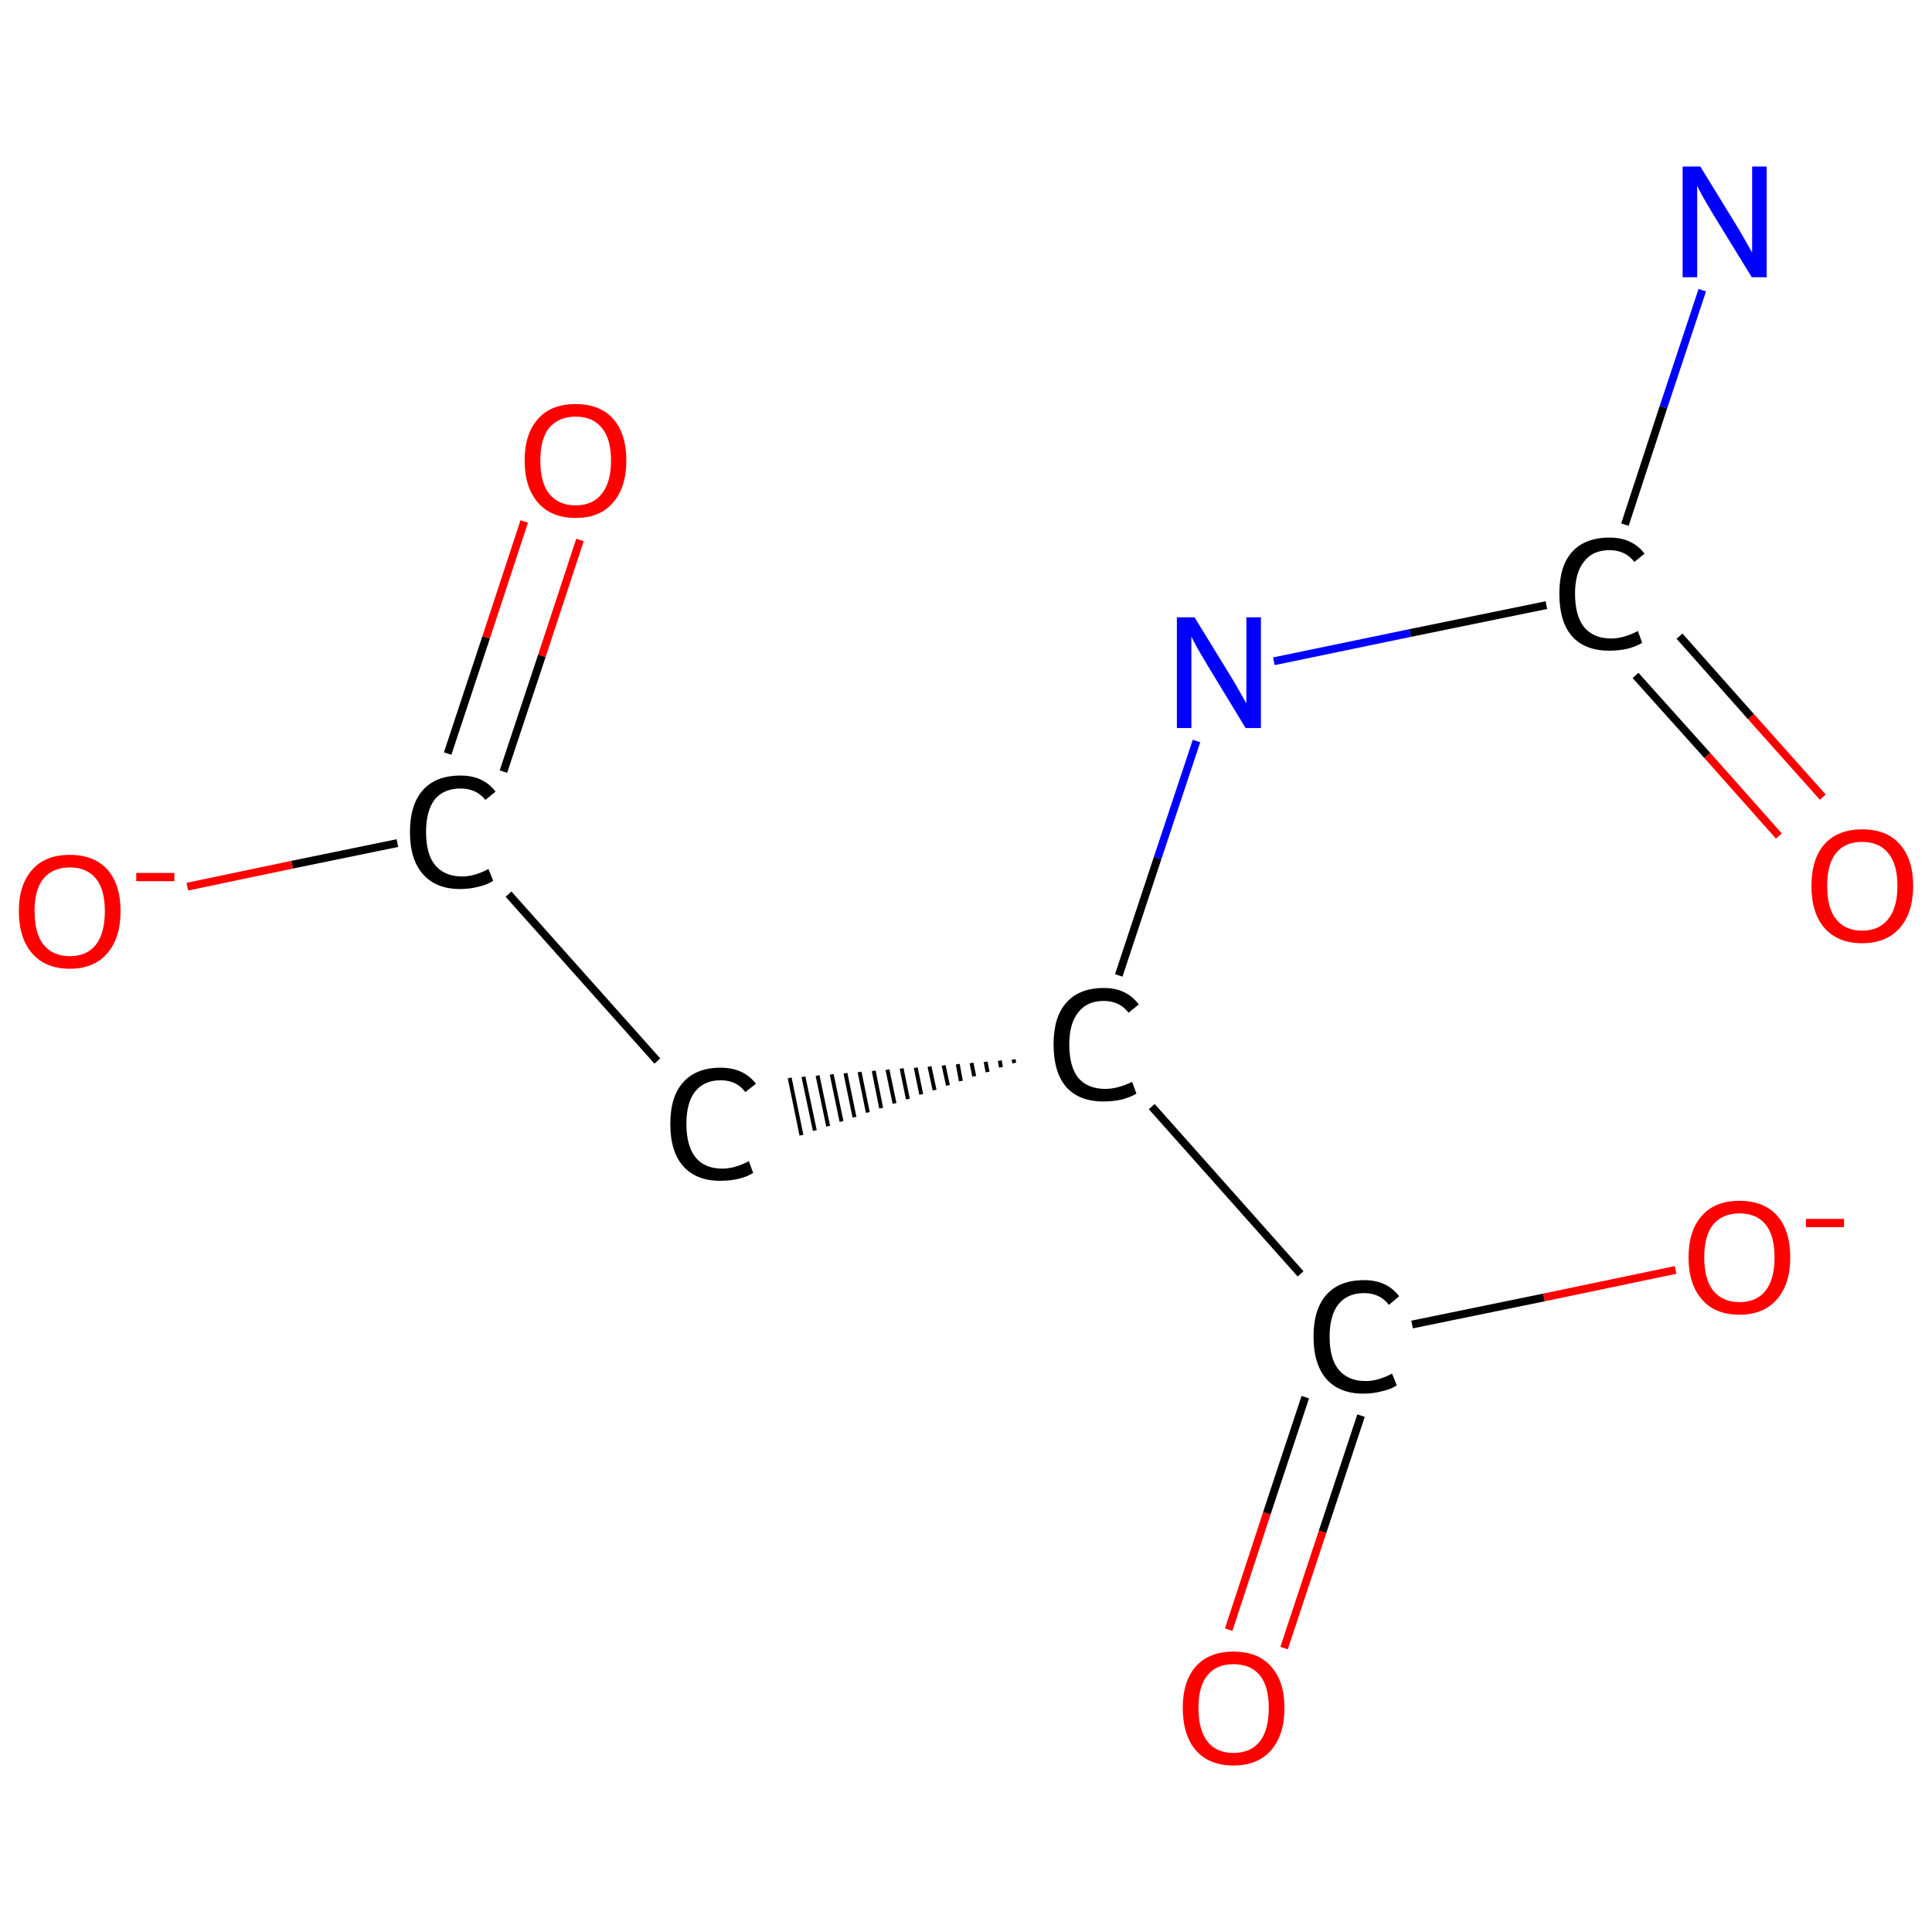 <?xml version='1.0' encoding='iso-8859-1'?>
<svg version='1.1' baseProfile='full'
              xmlns='http://www.w3.org/2000/svg'
                      xmlns:rdkit='http://www.rdkit.org/xml'
                      xmlns:xlink='http://www.w3.org/1999/xlink'
                  xml:space='preserve'
width='492px' height='492px' viewBox='0 0 492 492'>
<!-- END OF HEADER -->
<rect style='opacity:1.0;fill:#FFFFFF;stroke:none' width='492.0' height='492.0' x='0.0' y='0.0'> </rect>
<path class='bond-0 atom-0 atom-1' d='M 433.5,73.9 L 423.6,103.7' style='fill:none;fill-rule:evenodd;stroke:#0000FF;stroke-width:2.0px;stroke-linecap:butt;stroke-linejoin:miter;stroke-opacity:1' />
<path class='bond-0 atom-0 atom-1' d='M 423.6,103.7 L 413.8,133.6' style='fill:none;fill-rule:evenodd;stroke:#000000;stroke-width:2.0px;stroke-linecap:butt;stroke-linejoin:miter;stroke-opacity:1' />
<path class='bond-1 atom-1 atom-2' d='M 416.5,172.0 L 434.8,192.4' style='fill:none;fill-rule:evenodd;stroke:#000000;stroke-width:2.0px;stroke-linecap:butt;stroke-linejoin:miter;stroke-opacity:1' />
<path class='bond-1 atom-1 atom-2' d='M 434.8,192.4 L 453.0,212.9' style='fill:none;fill-rule:evenodd;stroke:#FF0000;stroke-width:2.0px;stroke-linecap:butt;stroke-linejoin:miter;stroke-opacity:1' />
<path class='bond-1 atom-1 atom-2' d='M 427.7,162.0 L 445.9,182.5' style='fill:none;fill-rule:evenodd;stroke:#000000;stroke-width:2.0px;stroke-linecap:butt;stroke-linejoin:miter;stroke-opacity:1' />
<path class='bond-1 atom-1 atom-2' d='M 445.9,182.5 L 464.2,203.0' style='fill:none;fill-rule:evenodd;stroke:#FF0000;stroke-width:2.0px;stroke-linecap:butt;stroke-linejoin:miter;stroke-opacity:1' />
<path class='bond-2 atom-1 atom-3' d='M 393.8,154.1 L 359.1,161.2' style='fill:none;fill-rule:evenodd;stroke:#000000;stroke-width:2.0px;stroke-linecap:butt;stroke-linejoin:miter;stroke-opacity:1' />
<path class='bond-2 atom-1 atom-3' d='M 359.1,161.2 L 324.4,168.4' style='fill:none;fill-rule:evenodd;stroke:#0000FF;stroke-width:2.0px;stroke-linecap:butt;stroke-linejoin:miter;stroke-opacity:1' />
<path class='bond-3 atom-3 atom-4' d='M 304.7,188.7 L 294.8,218.5' style='fill:none;fill-rule:evenodd;stroke:#0000FF;stroke-width:2.0px;stroke-linecap:butt;stroke-linejoin:miter;stroke-opacity:1' />
<path class='bond-3 atom-3 atom-4' d='M 294.8,218.5 L 284.9,248.4' style='fill:none;fill-rule:evenodd;stroke:#000000;stroke-width:2.0px;stroke-linecap:butt;stroke-linejoin:miter;stroke-opacity:1' />
<path class='bond-4 atom-4 atom-5' d='M 258.1,269.8 L 258.3,270.7' style='fill:none;fill-rule:evenodd;stroke:#000000;stroke-width:1.0px;stroke-linecap:butt;stroke-linejoin:miter;stroke-opacity:1' />
<path class='bond-4 atom-4 atom-5' d='M 254.6,270.1 L 254.9,271.8' style='fill:none;fill-rule:evenodd;stroke:#000000;stroke-width:1.0px;stroke-linecap:butt;stroke-linejoin:miter;stroke-opacity:1' />
<path class='bond-4 atom-4 atom-5' d='M 251.0,270.4 L 251.5,273.0' style='fill:none;fill-rule:evenodd;stroke:#000000;stroke-width:1.0px;stroke-linecap:butt;stroke-linejoin:miter;stroke-opacity:1' />
<path class='bond-4 atom-4 atom-5' d='M 247.4,270.7 L 248.1,274.1' style='fill:none;fill-rule:evenodd;stroke:#000000;stroke-width:1.0px;stroke-linecap:butt;stroke-linejoin:miter;stroke-opacity:1' />
<path class='bond-4 atom-4 atom-5' d='M 243.9,271.0 L 244.7,275.3' style='fill:none;fill-rule:evenodd;stroke:#000000;stroke-width:1.0px;stroke-linecap:butt;stroke-linejoin:miter;stroke-opacity:1' />
<path class='bond-4 atom-4 atom-5' d='M 240.3,271.3 L 241.4,276.4' style='fill:none;fill-rule:evenodd;stroke:#000000;stroke-width:1.0px;stroke-linecap:butt;stroke-linejoin:miter;stroke-opacity:1' />
<path class='bond-4 atom-4 atom-5' d='M 236.7,271.6 L 238.0,277.6' style='fill:none;fill-rule:evenodd;stroke:#000000;stroke-width:1.0px;stroke-linecap:butt;stroke-linejoin:miter;stroke-opacity:1' />
<path class='bond-4 atom-4 atom-5' d='M 233.2,271.9 L 234.6,278.7' style='fill:none;fill-rule:evenodd;stroke:#000000;stroke-width:1.0px;stroke-linecap:butt;stroke-linejoin:miter;stroke-opacity:1' />
<path class='bond-4 atom-4 atom-5' d='M 229.6,272.1 L 231.2,279.9' style='fill:none;fill-rule:evenodd;stroke:#000000;stroke-width:1.0px;stroke-linecap:butt;stroke-linejoin:miter;stroke-opacity:1' />
<path class='bond-4 atom-4 atom-5' d='M 226.0,272.4 L 227.8,281.0' style='fill:none;fill-rule:evenodd;stroke:#000000;stroke-width:1.0px;stroke-linecap:butt;stroke-linejoin:miter;stroke-opacity:1' />
<path class='bond-4 atom-4 atom-5' d='M 222.5,272.7 L 224.4,282.2' style='fill:none;fill-rule:evenodd;stroke:#000000;stroke-width:1.0px;stroke-linecap:butt;stroke-linejoin:miter;stroke-opacity:1' />
<path class='bond-4 atom-4 atom-5' d='M 218.9,273.0 L 221.0,283.3' style='fill:none;fill-rule:evenodd;stroke:#000000;stroke-width:1.0px;stroke-linecap:butt;stroke-linejoin:miter;stroke-opacity:1' />
<path class='bond-4 atom-4 atom-5' d='M 215.3,273.3 L 217.6,284.5' style='fill:none;fill-rule:evenodd;stroke:#000000;stroke-width:1.0px;stroke-linecap:butt;stroke-linejoin:miter;stroke-opacity:1' />
<path class='bond-4 atom-4 atom-5' d='M 211.8,273.6 L 214.3,285.6' style='fill:none;fill-rule:evenodd;stroke:#000000;stroke-width:1.0px;stroke-linecap:butt;stroke-linejoin:miter;stroke-opacity:1' />
<path class='bond-4 atom-4 atom-5' d='M 208.2,273.9 L 210.9,286.8' style='fill:none;fill-rule:evenodd;stroke:#000000;stroke-width:1.0px;stroke-linecap:butt;stroke-linejoin:miter;stroke-opacity:1' />
<path class='bond-4 atom-4 atom-5' d='M 204.6,274.2 L 207.5,287.9' style='fill:none;fill-rule:evenodd;stroke:#000000;stroke-width:1.0px;stroke-linecap:butt;stroke-linejoin:miter;stroke-opacity:1' />
<path class='bond-4 atom-4 atom-5' d='M 201.1,274.5 L 204.1,289.1' style='fill:none;fill-rule:evenodd;stroke:#000000;stroke-width:1.0px;stroke-linecap:butt;stroke-linejoin:miter;stroke-opacity:1' />
<path class='bond-5 atom-5 atom-6' d='M 167.4,270.2 L 129.5,227.7' style='fill:none;fill-rule:evenodd;stroke:#000000;stroke-width:2.0px;stroke-linecap:butt;stroke-linejoin:miter;stroke-opacity:1' />
<path class='bond-6 atom-6 atom-7' d='M 128.2,196.5 L 138.0,167.0' style='fill:none;fill-rule:evenodd;stroke:#000000;stroke-width:2.0px;stroke-linecap:butt;stroke-linejoin:miter;stroke-opacity:1' />
<path class='bond-6 atom-6 atom-7' d='M 138.0,167.0 L 147.7,137.5' style='fill:none;fill-rule:evenodd;stroke:#FF0000;stroke-width:2.0px;stroke-linecap:butt;stroke-linejoin:miter;stroke-opacity:1' />
<path class='bond-6 atom-6 atom-7' d='M 114.0,191.9 L 123.8,162.3' style='fill:none;fill-rule:evenodd;stroke:#000000;stroke-width:2.0px;stroke-linecap:butt;stroke-linejoin:miter;stroke-opacity:1' />
<path class='bond-6 atom-6 atom-7' d='M 123.8,162.3 L 133.5,132.8' style='fill:none;fill-rule:evenodd;stroke:#FF0000;stroke-width:2.0px;stroke-linecap:butt;stroke-linejoin:miter;stroke-opacity:1' />
<path class='bond-7 atom-6 atom-8' d='M 101.2,214.7 L 74.4,220.2' style='fill:none;fill-rule:evenodd;stroke:#000000;stroke-width:2.0px;stroke-linecap:butt;stroke-linejoin:miter;stroke-opacity:1' />
<path class='bond-7 atom-6 atom-8' d='M 74.4,220.2 L 47.7,225.8' style='fill:none;fill-rule:evenodd;stroke:#FF0000;stroke-width:2.0px;stroke-linecap:butt;stroke-linejoin:miter;stroke-opacity:1' />
<path class='bond-8 atom-4 atom-9' d='M 293.3,281.8 L 331.2,324.4' style='fill:none;fill-rule:evenodd;stroke:#000000;stroke-width:2.0px;stroke-linecap:butt;stroke-linejoin:miter;stroke-opacity:1' />
<path class='bond-9 atom-9 atom-10' d='M 332.4,355.8 L 322.6,385.4' style='fill:none;fill-rule:evenodd;stroke:#000000;stroke-width:2.0px;stroke-linecap:butt;stroke-linejoin:miter;stroke-opacity:1' />
<path class='bond-9 atom-9 atom-10' d='M 322.6,385.4 L 312.9,415.0' style='fill:none;fill-rule:evenodd;stroke:#FF0000;stroke-width:2.0px;stroke-linecap:butt;stroke-linejoin:miter;stroke-opacity:1' />
<path class='bond-9 atom-9 atom-10' d='M 346.6,360.5 L 336.8,390.1' style='fill:none;fill-rule:evenodd;stroke:#000000;stroke-width:2.0px;stroke-linecap:butt;stroke-linejoin:miter;stroke-opacity:1' />
<path class='bond-9 atom-9 atom-10' d='M 336.8,390.1 L 327.0,419.7' style='fill:none;fill-rule:evenodd;stroke:#FF0000;stroke-width:2.0px;stroke-linecap:butt;stroke-linejoin:miter;stroke-opacity:1' />
<path class='bond-10 atom-9 atom-11' d='M 359.6,337.3 L 393.2,330.4' style='fill:none;fill-rule:evenodd;stroke:#000000;stroke-width:2.0px;stroke-linecap:butt;stroke-linejoin:miter;stroke-opacity:1' />
<path class='bond-10 atom-9 atom-11' d='M 393.2,330.4 L 426.7,323.4' style='fill:none;fill-rule:evenodd;stroke:#FF0000;stroke-width:2.0px;stroke-linecap:butt;stroke-linejoin:miter;stroke-opacity:1' />
<path class='atom-0' d='M 433.0 42.4
L 442.2 57.4
Q 443.1 58.8, 444.6 61.5
Q 446.1 64.2, 446.2 64.3
L 446.2 42.4
L 449.9 42.4
L 449.9 70.6
L 446.1 70.6
L 436.1 54.3
Q 435.0 52.4, 433.7 50.2
Q 432.5 48.0, 432.2 47.3
L 432.2 70.6
L 428.5 70.6
L 428.5 42.4
L 433.0 42.4
' fill='#0000FF'/>
<path class='atom-1' d='M 397.1 151.2
Q 397.1 144.2, 400.3 140.6
Q 403.6 136.9, 409.9 136.9
Q 415.7 136.9, 418.8 141.0
L 416.2 143.1
Q 413.9 140.1, 409.9 140.1
Q 405.6 140.1, 403.4 143.0
Q 401.1 145.8, 401.1 151.2
Q 401.1 156.8, 403.4 159.7
Q 405.8 162.6, 410.3 162.6
Q 413.4 162.6, 417.1 160.7
L 418.2 163.7
Q 416.7 164.6, 414.5 165.2
Q 412.3 165.7, 409.8 165.7
Q 403.6 165.7, 400.3 162.0
Q 397.1 158.3, 397.1 151.2
' fill='#000000'/>
<path class='atom-2' d='M 461.3 225.6
Q 461.3 218.8, 464.6 215.0
Q 468.0 211.2, 474.2 211.2
Q 480.5 211.2, 483.8 215.0
Q 487.2 218.8, 487.2 225.6
Q 487.2 232.4, 483.8 236.3
Q 480.4 240.2, 474.2 240.2
Q 468.0 240.2, 464.6 236.3
Q 461.3 232.5, 461.3 225.6
M 474.2 237.0
Q 478.5 237.0, 480.8 234.1
Q 483.2 231.2, 483.2 225.6
Q 483.2 220.0, 480.8 217.2
Q 478.5 214.4, 474.2 214.4
Q 469.9 214.4, 467.6 217.2
Q 465.3 220.0, 465.3 225.6
Q 465.3 231.3, 467.6 234.1
Q 469.9 237.0, 474.2 237.0
' fill='#FF0000'/>
<path class='atom-3' d='M 304.2 157.2
L 313.4 172.2
Q 314.3 173.6, 315.8 176.3
Q 317.3 179.0, 317.4 179.1
L 317.4 157.2
L 321.1 157.2
L 321.1 185.4
L 317.2 185.4
L 307.3 169.1
Q 306.2 167.2, 304.9 165.0
Q 303.7 162.8, 303.4 162.1
L 303.4 185.4
L 299.7 185.4
L 299.7 157.2
L 304.2 157.2
' fill='#0000FF'/>
<path class='atom-4' d='M 268.3 266.0
Q 268.3 259.0, 271.5 255.4
Q 274.8 251.6, 281.1 251.6
Q 286.9 251.6, 290.0 255.8
L 287.4 257.9
Q 285.1 254.9, 281.1 254.9
Q 276.8 254.9, 274.6 257.8
Q 272.3 260.6, 272.3 266.0
Q 272.3 271.6, 274.6 274.5
Q 277.0 277.3, 281.5 277.3
Q 284.6 277.3, 288.3 275.5
L 289.4 278.5
Q 287.9 279.4, 285.7 280.0
Q 283.4 280.5, 281.0 280.5
Q 274.8 280.5, 271.5 276.8
Q 268.3 273.0, 268.3 266.0
' fill='#000000'/>
<path class='atom-5' d='M 170.7 286.2
Q 170.7 279.2, 174.0 275.6
Q 177.3 271.9, 183.5 271.9
Q 189.4 271.9, 192.5 276.0
L 189.8 278.1
Q 187.6 275.1, 183.5 275.1
Q 179.3 275.1, 177.0 278.0
Q 174.8 280.8, 174.8 286.2
Q 174.8 291.8, 177.1 294.7
Q 179.4 297.6, 184.0 297.6
Q 187.1 297.6, 190.7 295.7
L 191.8 298.7
Q 190.4 299.6, 188.1 300.2
Q 185.9 300.7, 183.4 300.7
Q 177.3 300.7, 174.0 297.0
Q 170.7 293.3, 170.7 286.2
' fill='#000000'/>
<path class='atom-6' d='M 104.4 211.9
Q 104.4 204.9, 107.7 201.2
Q 111.0 197.5, 117.3 197.5
Q 123.1 197.5, 126.2 201.6
L 123.6 203.7
Q 121.3 200.8, 117.3 200.8
Q 113.0 200.8, 110.7 203.6
Q 108.5 206.5, 108.5 211.9
Q 108.5 217.5, 110.8 220.3
Q 113.2 223.2, 117.7 223.2
Q 120.8 223.2, 124.4 221.3
L 125.6 224.3
Q 124.1 225.3, 121.9 225.8
Q 119.6 226.4, 117.2 226.4
Q 111.0 226.4, 107.7 222.6
Q 104.4 218.9, 104.4 211.9
' fill='#000000'/>
<path class='atom-7' d='M 133.6 117.3
Q 133.6 110.5, 137.0 106.7
Q 140.3 102.9, 146.6 102.9
Q 152.8 102.9, 156.2 106.7
Q 159.5 110.5, 159.5 117.3
Q 159.5 124.1, 156.1 128.0
Q 152.8 131.9, 146.6 131.9
Q 140.4 131.9, 137.0 128.0
Q 133.6 124.1, 133.6 117.3
M 146.6 128.7
Q 150.9 128.7, 153.2 125.8
Q 155.6 122.9, 155.6 117.3
Q 155.6 111.7, 153.2 108.9
Q 150.9 106.1, 146.6 106.1
Q 142.3 106.1, 139.9 108.9
Q 137.6 111.7, 137.6 117.3
Q 137.6 123.0, 139.9 125.8
Q 142.3 128.7, 146.6 128.7
' fill='#FF0000'/>
<path class='atom-8' d='M 4.8 232.0
Q 4.8 225.3, 8.2 221.5
Q 11.5 217.7, 17.8 217.7
Q 24.0 217.7, 27.4 221.5
Q 30.7 225.3, 30.7 232.0
Q 30.7 238.9, 27.3 242.8
Q 23.9 246.7, 17.8 246.7
Q 11.6 246.7, 8.2 242.8
Q 4.8 238.9, 4.8 232.0
M 17.8 243.5
Q 22.1 243.5, 24.4 240.6
Q 26.7 237.7, 26.7 232.0
Q 26.7 226.5, 24.4 223.7
Q 22.1 220.9, 17.8 220.9
Q 13.5 220.9, 11.1 223.7
Q 8.8 226.5, 8.8 232.0
Q 8.8 237.7, 11.1 240.6
Q 13.5 243.5, 17.8 243.5
' fill='#FF0000'/>
<path class='atom-8' d='M 34.7 222.3
L 44.4 222.3
L 44.4 224.4
L 34.7 224.4
L 34.7 222.3
' fill='#FF0000'/>
<path class='atom-9' d='M 334.5 340.4
Q 334.5 333.4, 337.8 329.7
Q 341.1 326.0, 347.4 326.0
Q 353.2 326.0, 356.3 330.1
L 353.7 332.3
Q 351.4 329.3, 347.4 329.3
Q 343.1 329.3, 340.8 332.2
Q 338.6 335.0, 338.6 340.4
Q 338.6 346.0, 340.9 348.8
Q 343.3 351.7, 347.8 351.7
Q 350.9 351.7, 354.5 349.8
L 355.7 352.8
Q 354.2 353.8, 351.9 354.3
Q 349.7 354.9, 347.2 354.9
Q 341.1 354.9, 337.8 351.2
Q 334.5 347.4, 334.5 340.4
' fill='#000000'/>
<path class='atom-10' d='M 301.2 434.9
Q 301.2 428.2, 304.5 424.4
Q 307.9 420.6, 314.1 420.6
Q 320.4 420.6, 323.7 424.4
Q 327.1 428.2, 327.1 434.9
Q 327.1 441.8, 323.7 445.7
Q 320.3 449.6, 314.1 449.6
Q 307.9 449.6, 304.5 445.7
Q 301.2 441.8, 301.2 434.9
M 314.1 446.4
Q 318.5 446.4, 320.8 443.5
Q 323.1 440.6, 323.1 434.9
Q 323.1 429.4, 320.8 426.6
Q 318.5 423.8, 314.1 423.8
Q 309.8 423.8, 307.5 426.6
Q 305.2 429.4, 305.2 434.9
Q 305.2 440.6, 307.5 443.5
Q 309.8 446.4, 314.1 446.4
' fill='#FF0000'/>
<path class='atom-11' d='M 430.0 320.2
Q 430.0 313.4, 433.4 309.6
Q 436.7 305.8, 443.0 305.8
Q 449.2 305.8, 452.6 309.6
Q 455.9 313.4, 455.9 320.2
Q 455.9 327.0, 452.5 330.9
Q 449.1 334.8, 443.0 334.8
Q 436.7 334.8, 433.4 330.9
Q 430.0 327.0, 430.0 320.2
M 443.0 331.6
Q 447.3 331.6, 449.6 328.7
Q 451.9 325.8, 451.9 320.2
Q 451.9 314.6, 449.6 311.8
Q 447.3 309.0, 443.0 309.0
Q 438.7 309.0, 436.3 311.8
Q 434.0 314.6, 434.0 320.2
Q 434.0 325.8, 436.3 328.7
Q 438.7 331.6, 443.0 331.6
' fill='#FF0000'/>
<path class='atom-11' d='M 459.9 310.4
L 469.6 310.4
L 469.6 312.5
L 459.9 312.5
L 459.9 310.4
' fill='#FF0000'/>
</svg>
